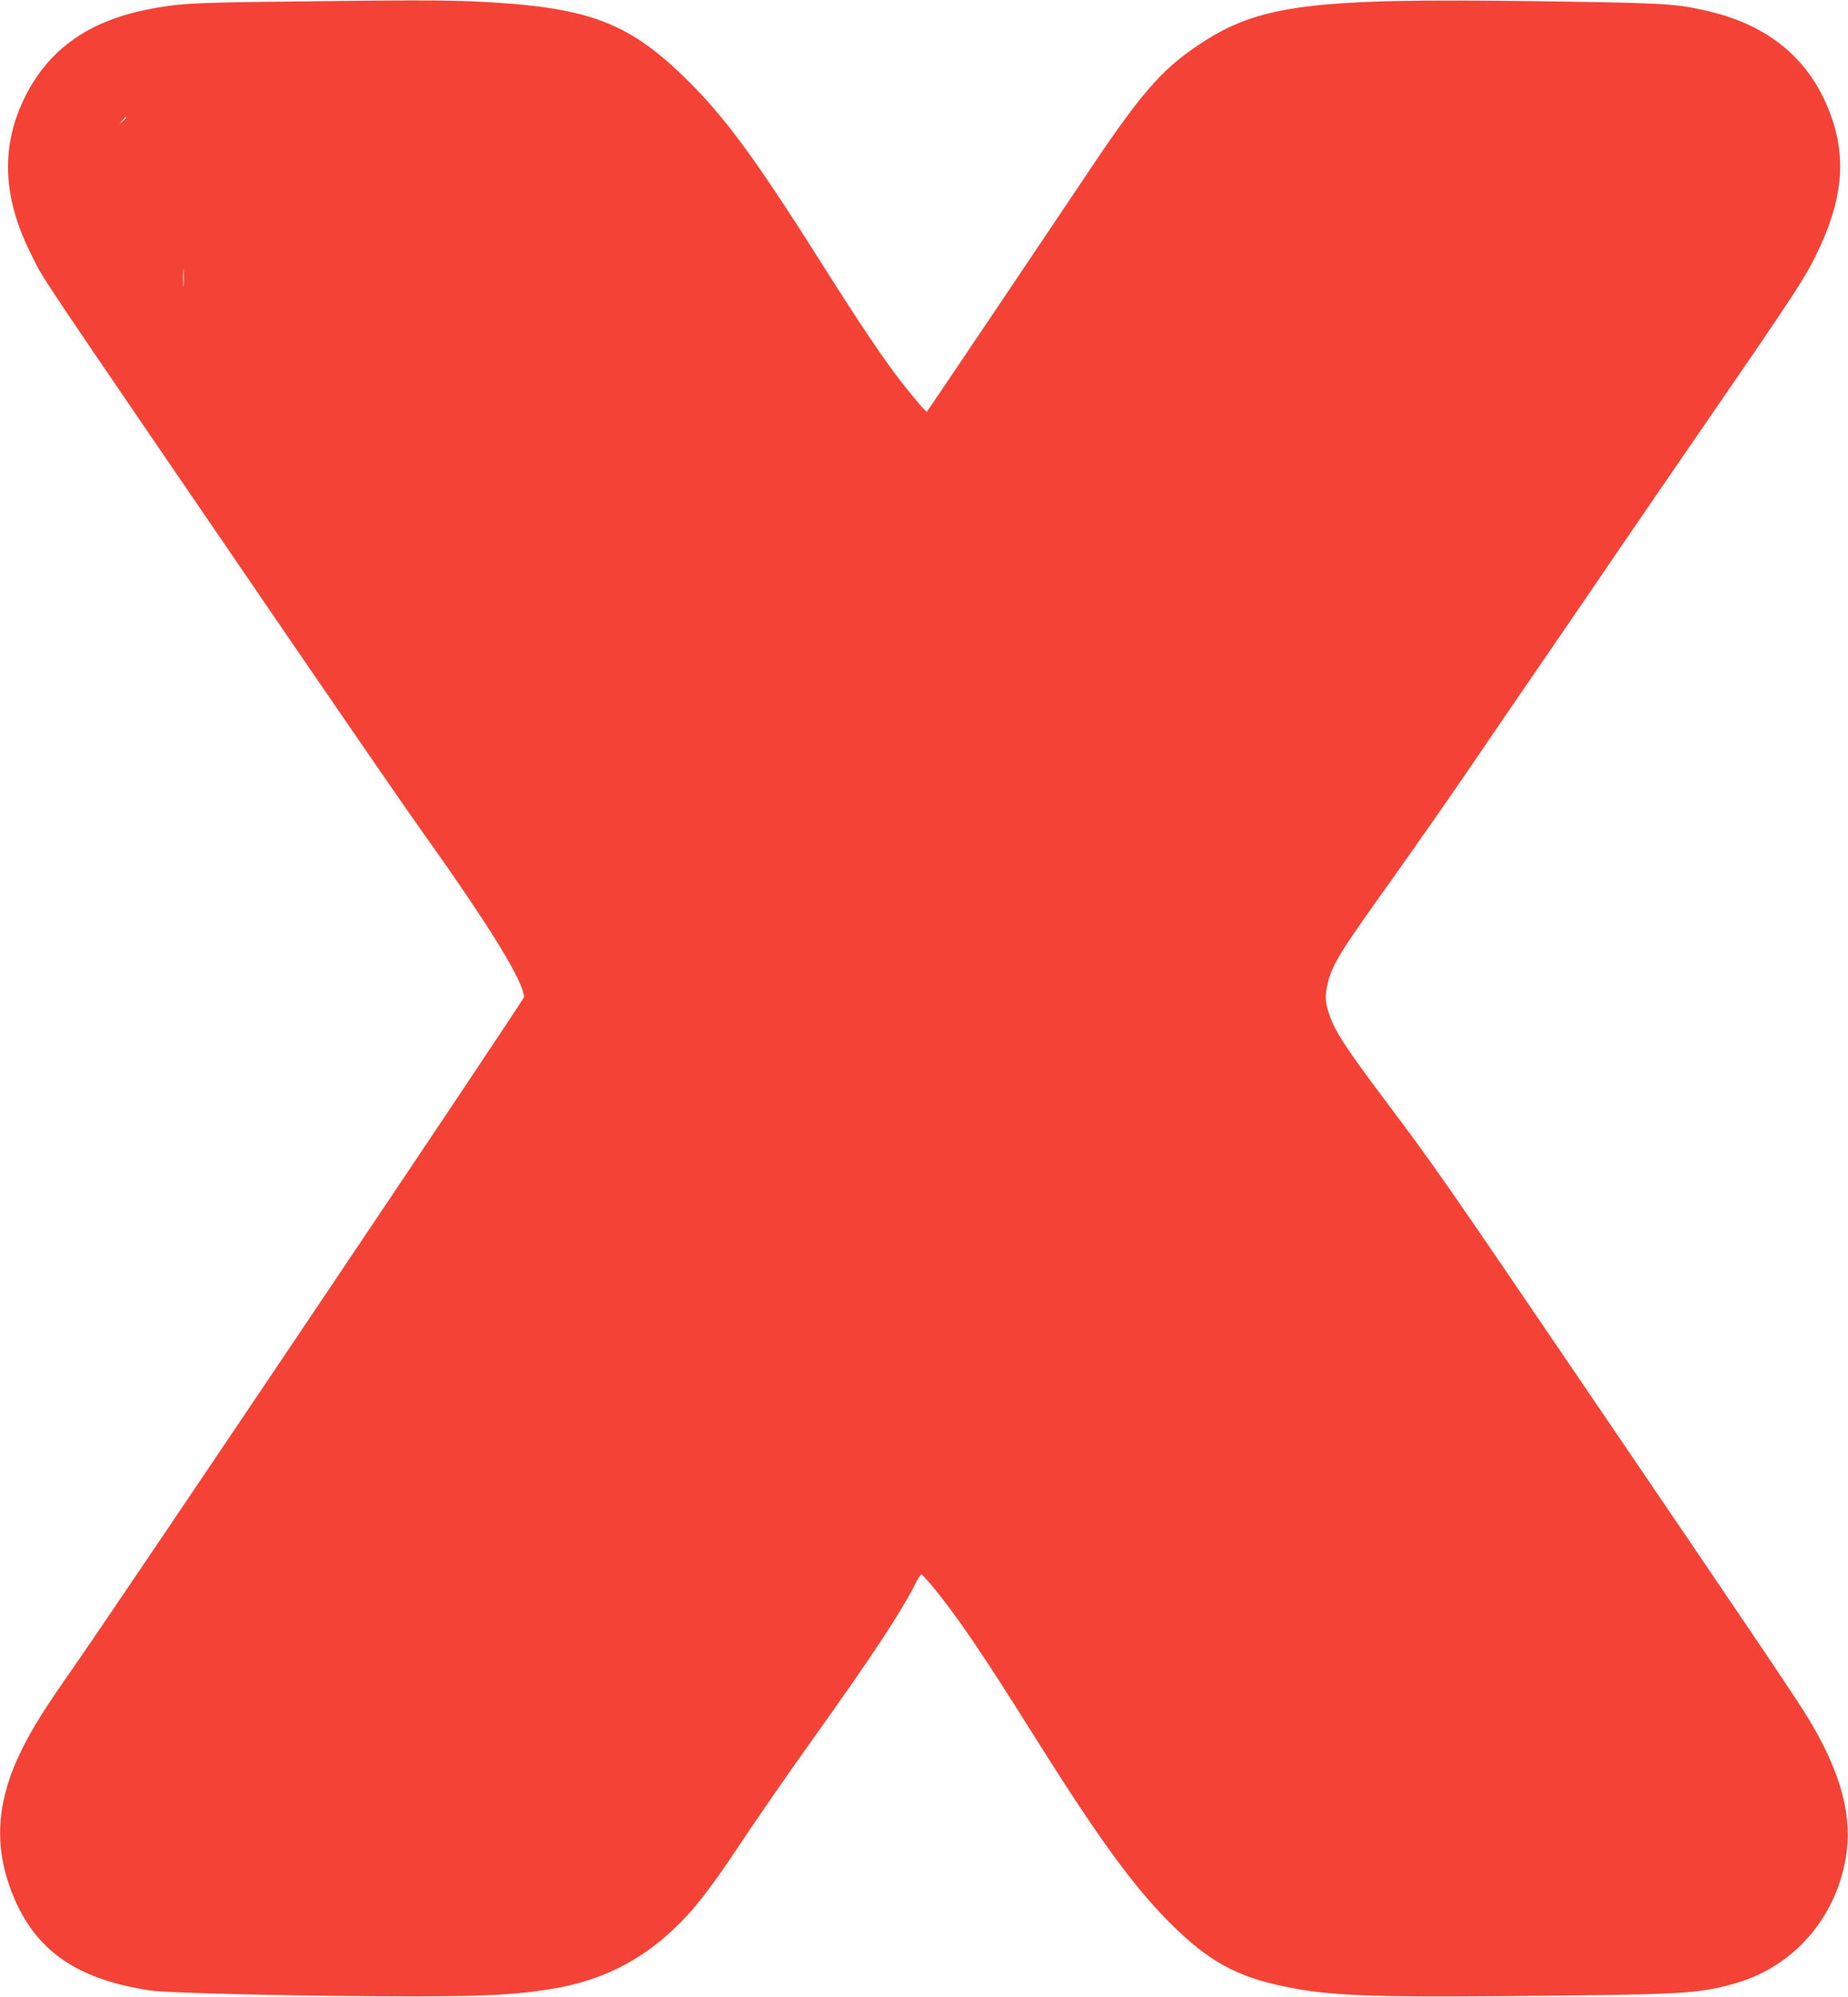 <?xml version="1.0" standalone="no"?>
<!DOCTYPE svg PUBLIC "-//W3C//DTD SVG 20010904//EN"
 "http://www.w3.org/TR/2001/REC-SVG-20010904/DTD/svg10.dtd">
<svg version="1.0" xmlns="http://www.w3.org/2000/svg"
 width="1185pt" height="1280pt" viewBox="0 0 1185 1280"
 preserveAspectRatio="xMidYMid meet">
<g transform="translate(0,1280) scale(0.1,-0.1)"
fill="#f44336" stroke="none">
<path d="M1765 12789 c-535 -6 -630 -12 -820 -50 -391 -78 -648 -267 -797
-586 -143 -305 -127 -626 48 -975 93 -186 -39 11 1574 -2348 427 -624 844
-1229 927 -1345 440 -616 663 -978 663 -1075 0 -18 -2588 -3865 -2885 -4290
-190 -272 -261 -384 -334 -530 -156 -314 -181 -590 -79 -880 139 -393 408
-592 901 -666 123 -18 1003 -38 1702 -38 474 1 651 11 885 50 304 52 548 172
770 381 130 122 237 260 438 563 97 146 299 438 450 649 382 534 569 817 666
1009 14 29 30 52 34 52 4 0 35 -33 68 -72 155 -187 321 -430 649 -953 419
-668 643 -975 884 -1215 240 -238 419 -337 724 -400 314 -65 558 -73 1862 -58
705 8 825 17 1040 80 364 106 633 412 700 797 46 259 -24 532 -221 868 -72
123 -242 376 -1376 2043 -996 1465 -1026 1509 -1370 1967 -245 327 -308 425
-345 533 -26 77 -28 125 -8 203 31 121 80 200 415 667 135 190 352 500 482
690 129 190 349 512 489 715 140 204 357 521 482 705 126 184 383 560 573 835
534 776 615 899 687 1046 171 344 200 618 97 900 -131 360 -400 583 -810 673
-194 43 -264 47 -1060 58 -1470 21 -1799 -21 -2186 -281 -241 -161 -376 -318
-734 -856 -151 -226 -994 -1478 -1006 -1493 -4 -6 -75 76 -162 187 -110 140
-277 388 -512 761 -435 688 -632 955 -892 1205 -360 348 -622 442 -1323 475
-223 10 -439 10 -1290 -1z m-955 -742 c0 -2 -10 -12 -22 -23 l-23 -19 19 23
c18 21 26 27 26 19z m367 -1074 c-2 -27 -3 -5 -3 47 0 52 1 74 3 48 2 -27 2
-69 0 -95z"/>
</g>
</svg>
